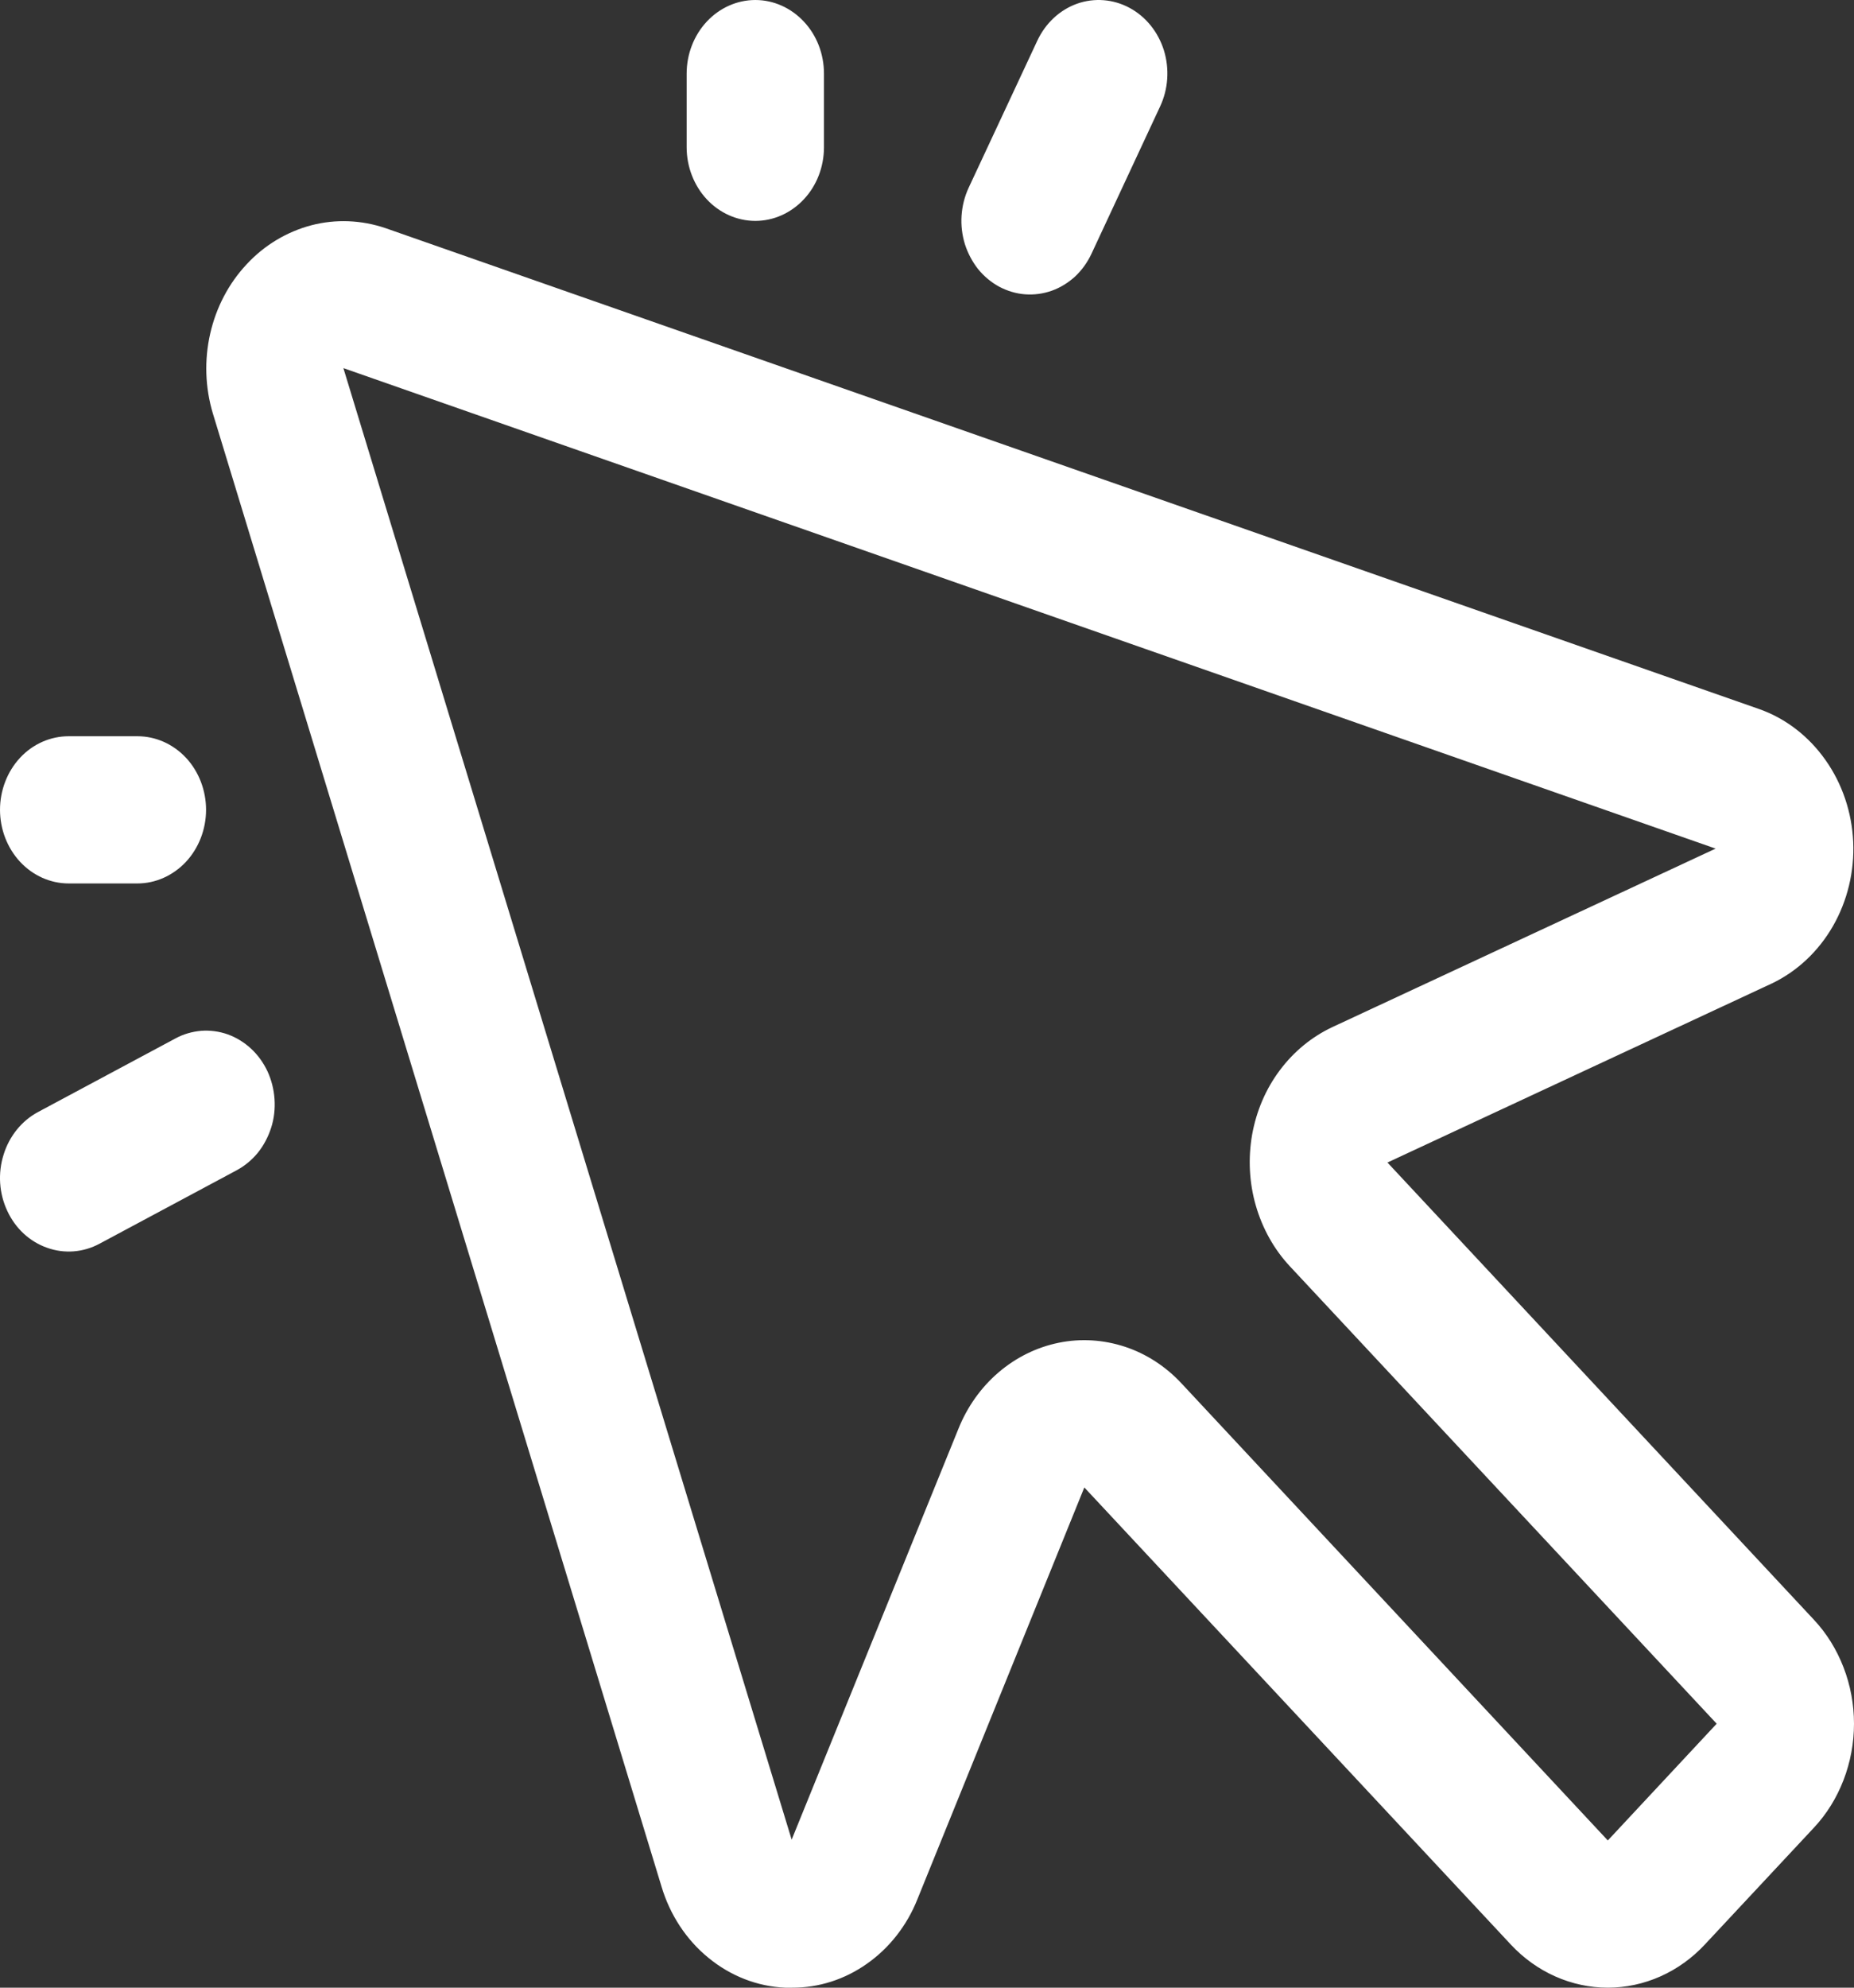 <svg width="14" height="15" viewBox="0 0 14 15" fill="none" xmlns="http://www.w3.org/2000/svg">
<rect x="0" y="0" width="14" height="15" fill="#333333" stroke="none"/>
<path d="M10.477 8.773L13.379 7.422C13.57 7.331 13.731 7.18 13.841 6.989C13.95 6.799 14.004 6.577 13.994 6.353C13.984 6.13 13.911 5.914 13.785 5.736C13.659 5.557 13.486 5.423 13.287 5.352L2.912 1.722C2.73 1.66 2.536 1.652 2.351 1.7C2.166 1.749 1.996 1.85 1.862 1.995C1.727 2.139 1.632 2.32 1.587 2.519C1.542 2.717 1.549 2.925 1.607 3.119L4.995 14.236C5.059 14.451 5.183 14.639 5.35 14.775C5.517 14.912 5.719 14.991 5.929 15H5.981C6.182 15.001 6.379 14.938 6.547 14.819C6.715 14.701 6.848 14.532 6.927 14.334L8.188 11.225L11.408 14.674C11.504 14.777 11.618 14.859 11.744 14.915C11.87 14.971 12.005 15 12.141 15C12.277 15 12.412 14.971 12.538 14.915C12.664 14.859 12.778 14.777 12.874 14.674L13.696 13.794C13.793 13.691 13.869 13.568 13.921 13.433C13.973 13.298 14 13.154 14 13.008C14 12.862 13.973 12.717 13.921 12.583C13.869 12.448 13.793 12.325 13.696 12.222L10.477 8.773ZM12.141 13.889L8.922 10.44C8.802 10.311 8.655 10.216 8.494 10.163C8.332 10.11 8.161 10.099 7.995 10.133C7.828 10.167 7.672 10.244 7.54 10.357C7.408 10.47 7.304 10.616 7.237 10.783L5.978 13.883L2.593 2.778L12.955 6.404L10.061 7.751C9.906 7.824 9.77 7.935 9.664 8.077C9.558 8.218 9.487 8.385 9.455 8.563C9.424 8.741 9.433 8.925 9.483 9.098C9.533 9.271 9.621 9.429 9.741 9.557L12.963 13.008L12.141 13.889ZM5.185 1.111V0.556C5.185 0.408 5.24 0.267 5.337 0.163C5.434 0.059 5.566 4.57074e-05 5.704 4.57074e-05C5.841 4.57074e-05 5.973 0.059 6.07 0.163C6.168 0.267 6.222 0.408 6.222 0.556V1.111C6.222 1.258 6.168 1.4 6.07 1.504C5.973 1.608 5.841 1.667 5.704 1.667C5.566 1.667 5.434 1.608 5.337 1.504C5.24 1.4 5.185 1.258 5.185 1.111ZM4.26607e-05 6.111C4.26607e-05 5.964 0.055 5.822 0.152 5.718C0.249 5.614 0.381 5.556 0.519 5.556H1.037C1.175 5.556 1.306 5.614 1.404 5.718C1.501 5.822 1.556 5.964 1.556 6.111C1.556 6.258 1.501 6.4 1.404 6.504C1.306 6.608 1.175 6.667 1.037 6.667H0.519C0.381 6.667 0.249 6.608 0.152 6.504C0.055 6.4 4.26607e-05 6.258 4.26607e-05 6.111ZM7.314 1.418L7.833 0.307C7.895 0.175 8.002 0.075 8.133 0.028C8.263 -0.018 8.406 -0.007 8.529 0.059C8.652 0.125 8.745 0.24 8.789 0.38C8.832 0.52 8.822 0.672 8.76 0.804L8.242 1.915C8.211 1.981 8.169 2.039 8.118 2.087C8.066 2.134 8.007 2.171 7.942 2.194C7.877 2.217 7.809 2.226 7.741 2.221C7.673 2.216 7.607 2.196 7.546 2.164C7.485 2.131 7.431 2.086 7.386 2.031C7.342 1.975 7.308 1.911 7.286 1.842C7.265 1.773 7.256 1.7 7.261 1.627C7.266 1.554 7.284 1.483 7.314 1.418ZM2.02 8.085C2.05 8.15 2.068 8.221 2.073 8.294C2.078 8.367 2.07 8.44 2.048 8.509C2.026 8.578 1.992 8.643 1.948 8.698C1.903 8.753 1.849 8.798 1.788 8.831L0.751 9.386C0.628 9.452 0.485 9.463 0.355 9.416C0.224 9.37 0.116 9.27 0.055 9.138C-0.007 9.006 -0.017 8.854 0.027 8.714C0.07 8.574 0.164 8.458 0.287 8.392L1.324 7.837C1.384 7.804 1.451 7.785 1.519 7.779C1.587 7.774 1.655 7.783 1.72 7.806C1.784 7.829 1.844 7.866 1.895 7.913C1.947 7.961 1.989 8.019 2.02 8.085Z" fill="white"/>
</svg>
